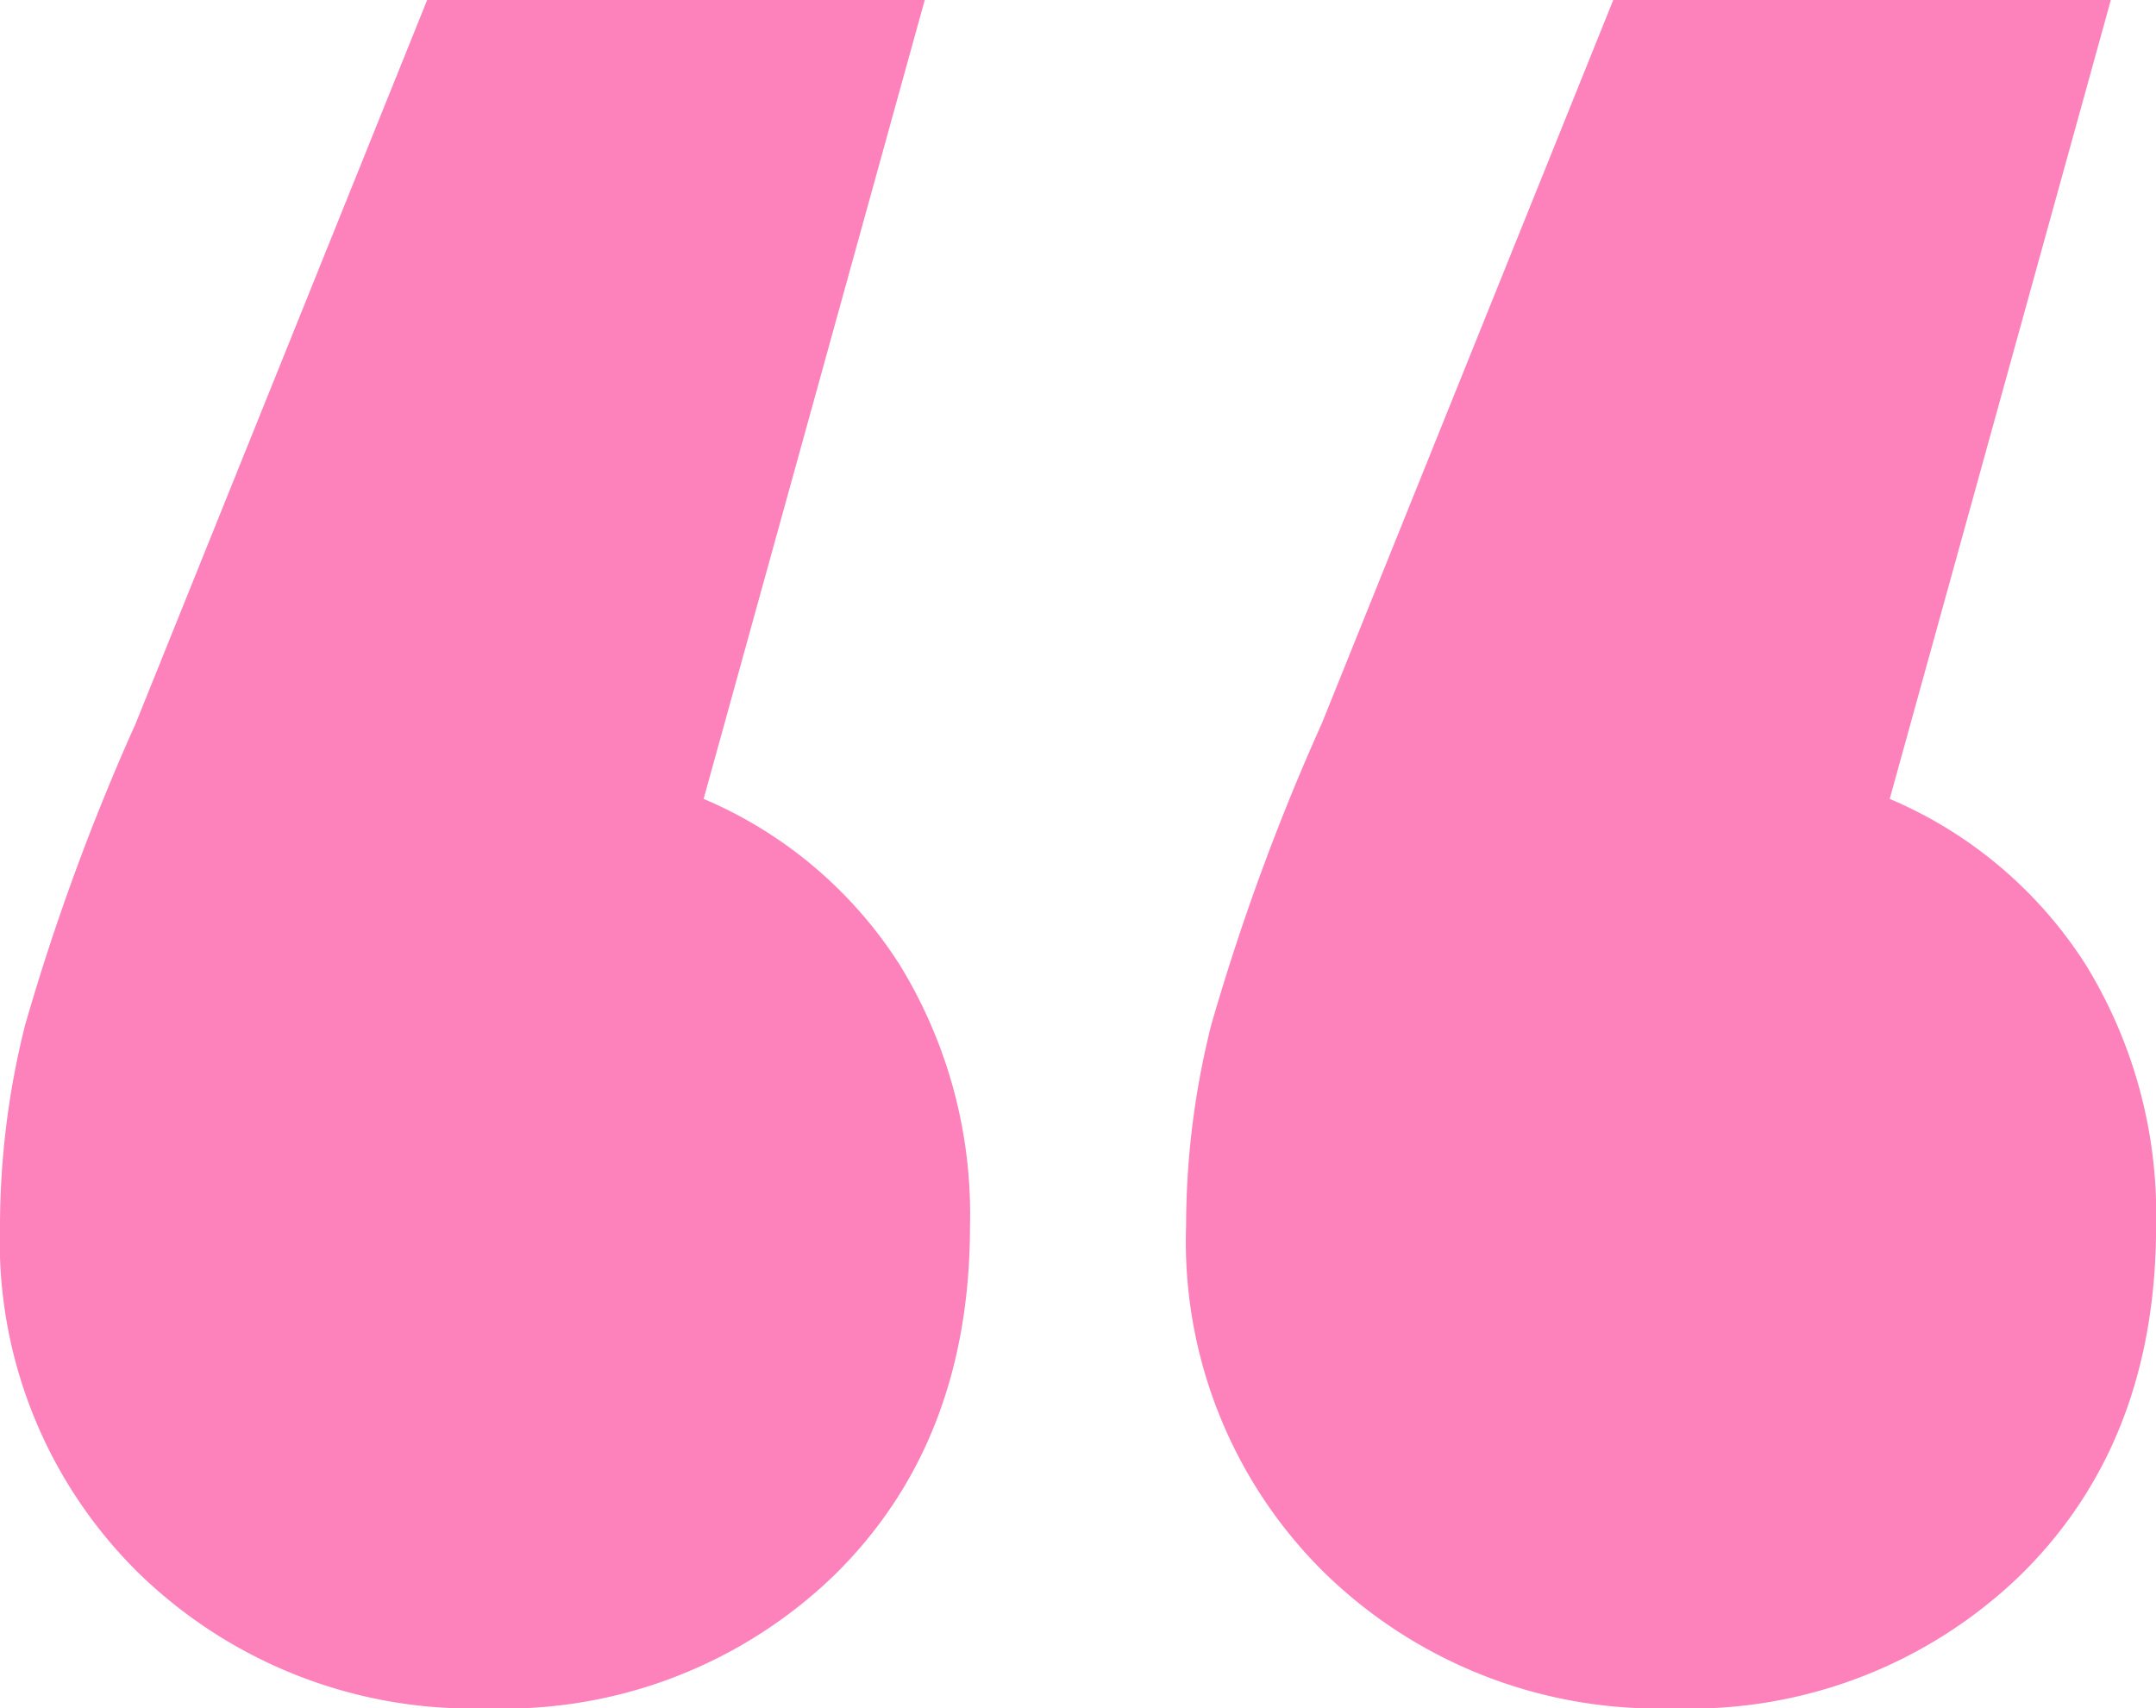 <svg xmlns="http://www.w3.org/2000/svg" width="75.072" height="59.497" viewBox="0 0 75.072 59.497">
  <path id="パス_6562" data-name="パス 6562" d="M15.9-1.856a15.068,15.068,0,0,1,6.825,5.775,16.586,16.586,0,0,1,2.45,9.1q0,7.525-4.725,12.162A16.518,16.518,0,0,1,8.374,29.818,16.647,16.647,0,0,1-3.788,25.093,16.194,16.194,0,0,1-8.6,13.018a28.764,28.764,0,0,1,.875-7,79.039,79.039,0,0,1,3.85-10.5l10.15-25.2H23.6Zm41.3,0a15.068,15.068,0,0,1,6.825,5.775,16.586,16.586,0,0,1,2.45,9.1q0,7.525-4.725,12.162a16.518,16.518,0,0,1-12.075,4.637,16.647,16.647,0,0,1-12.162-4.725A16.194,16.194,0,0,1,32.7,13.018a28.765,28.765,0,0,1,.875-7,79.04,79.04,0,0,1,3.85-10.5l10.15-25.2H64.9Z" transform="translate(8.6 29.68)" fill="#fc0478" opacity="0.5"/>
</svg>
